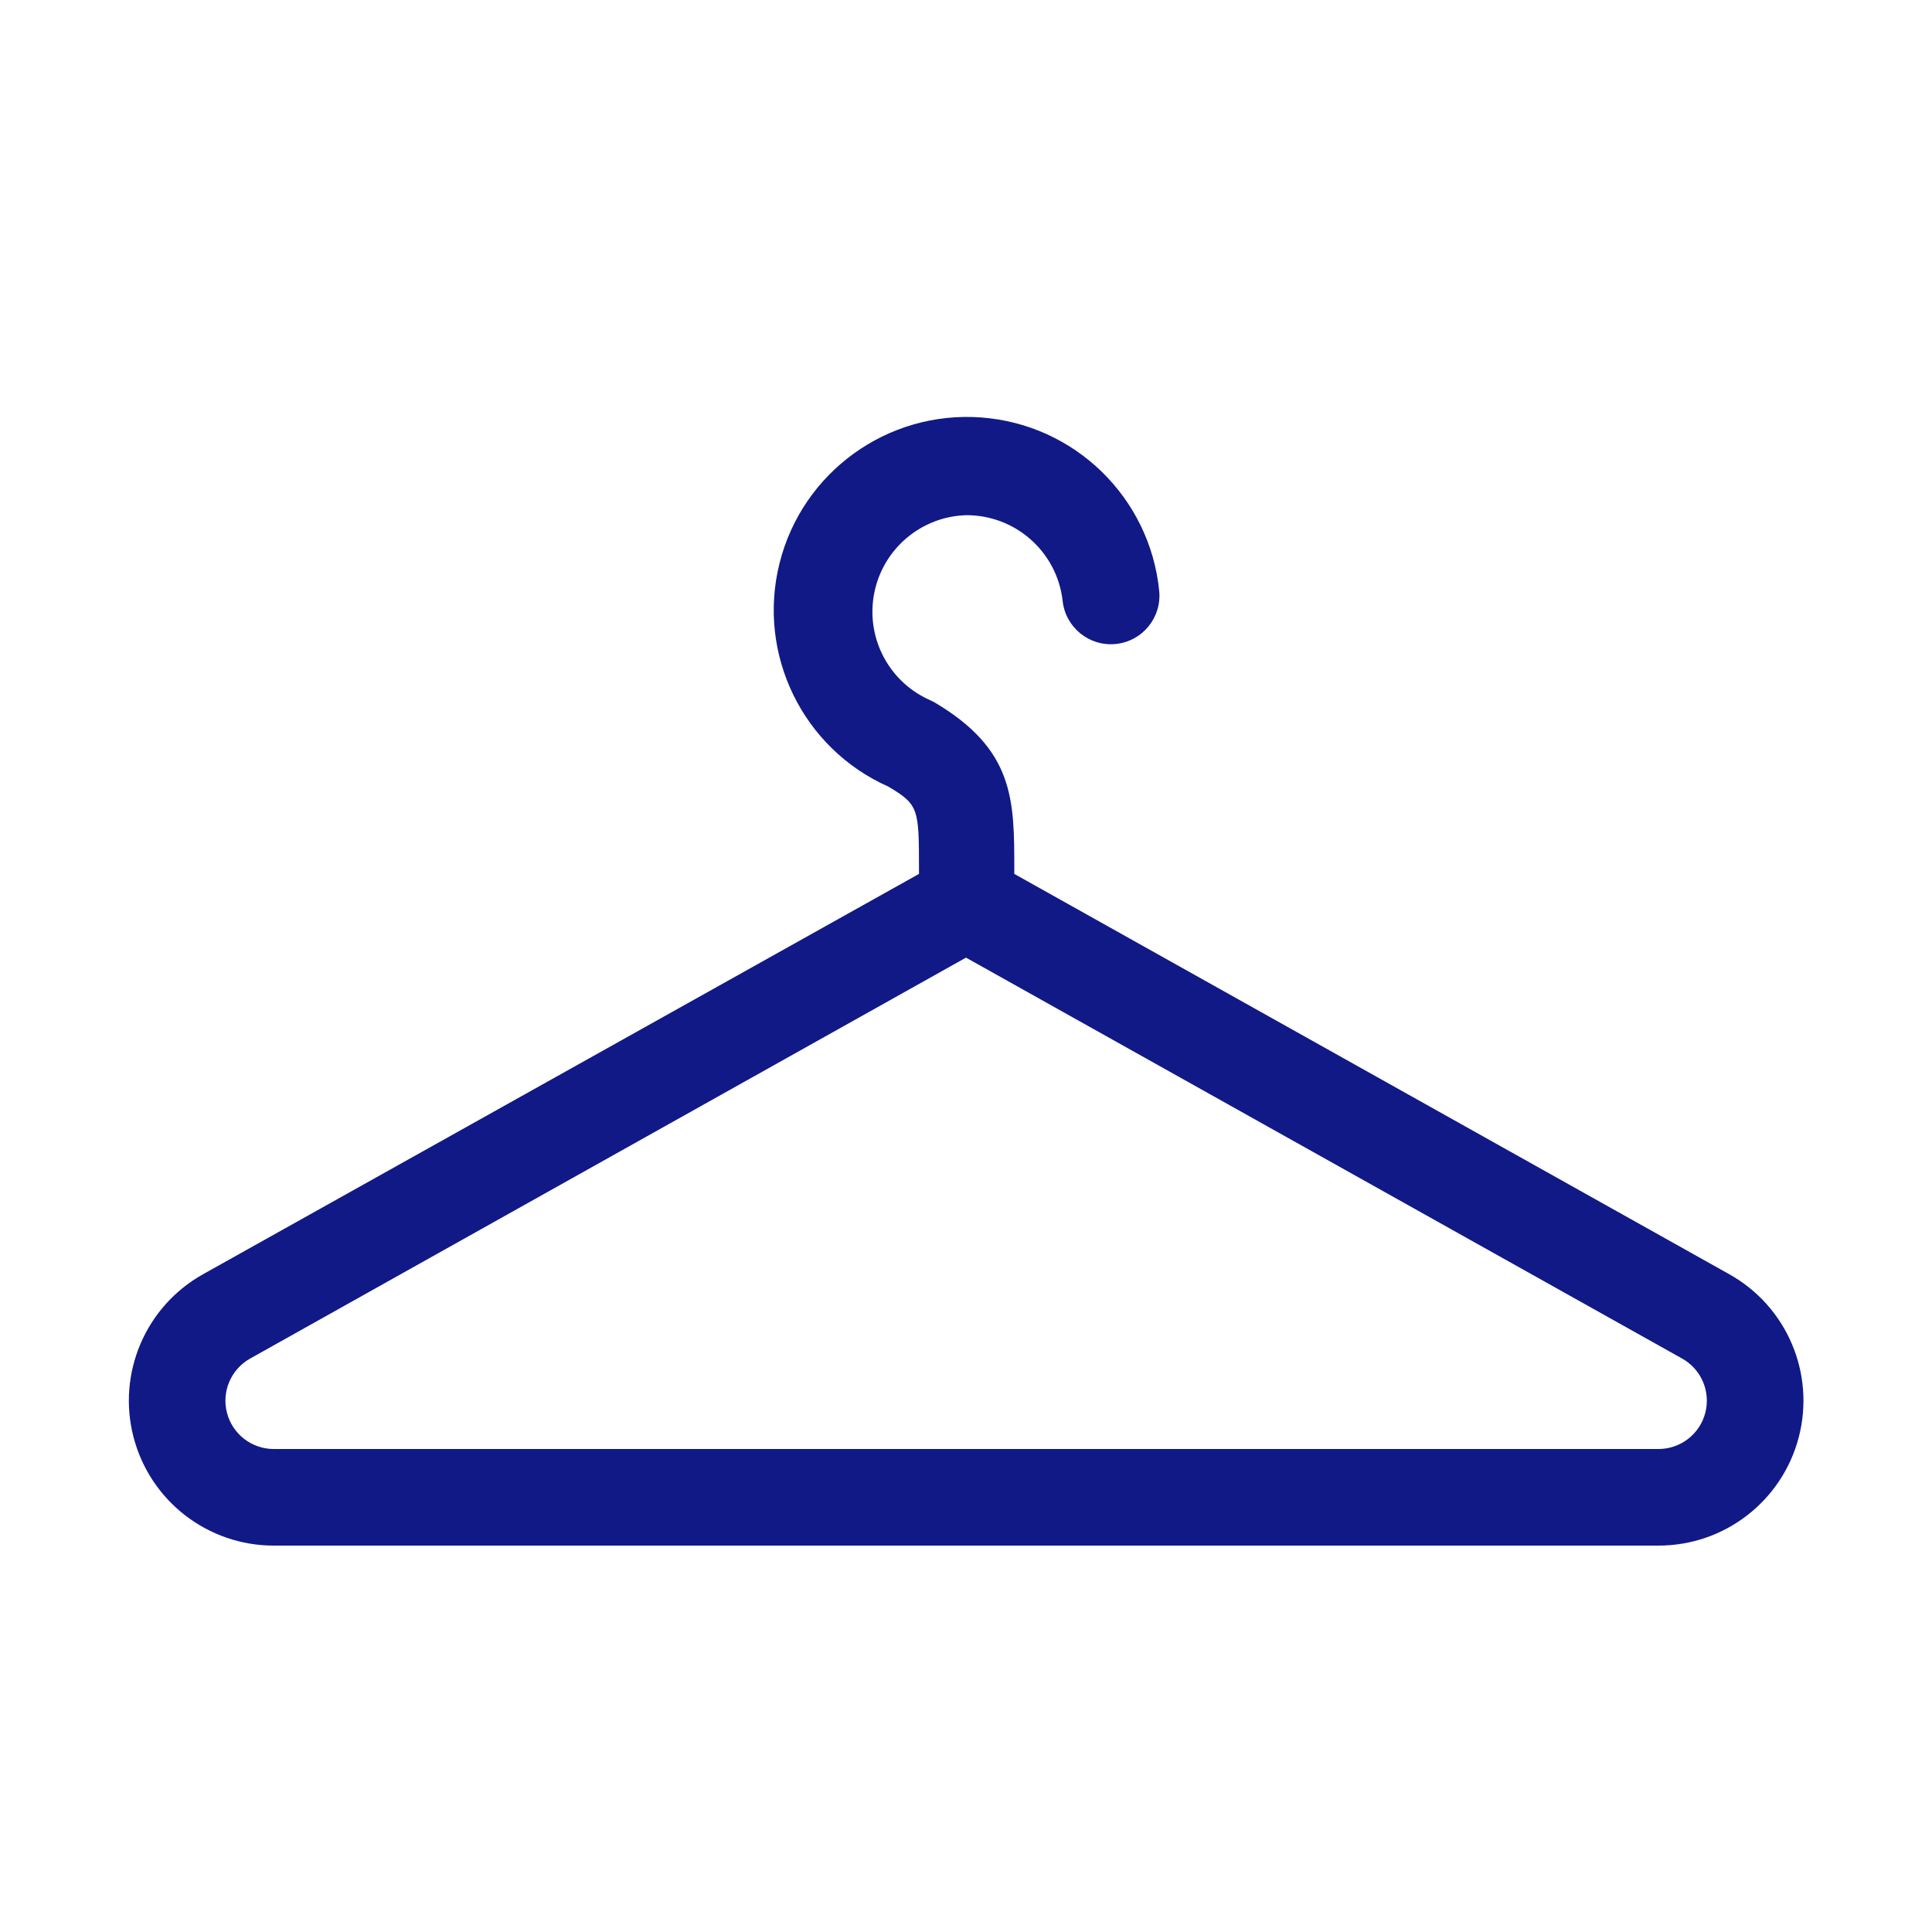 <?xml version="1.0" encoding="UTF-8"?>
<svg width="60px" height="60px" viewBox="0 0 60 60" version="1.1" xmlns="http://www.w3.org/2000/svg" xmlns:xlink="http://www.w3.org/1999/xlink">
    <!-- Generator: Sketch 48.2 (47327) - http://www.bohemiancoding.com/sketch -->
    <title>waeschereinigung</title>
    <desc>Created with Sketch.</desc>
    <defs></defs>
    <g id="Page-1" stroke="none" stroke-width="1" fill="none" fill-rule="evenodd">
        <g id="waeschereinigung" fill="#111987" fill-rule="nonzero">
            <g transform="translate(4, 12)" id="Shape">
                <path d="M49.7,27.57 L27.5,15.14 L27.5,15 C27.5,12.83 27.5,11.27 25,9.8 L24.81,9.71 C23.557,9.117 22.874,7.743 23.157,6.386 C23.44,5.03 24.615,4.043 26,4 C27.529,3.99 28.822,5.131 29,6.65 C29.083,7.478 29.822,8.083 30.65,8 C31.478,7.917 32.083,7.178 32,6.35 C31.709,3.449 29.375,1.177 26.467,0.964 C23.56,0.752 20.92,2.66 20.21,5.488 C19.501,8.316 20.926,11.244 23.59,12.43 C24.53,12.99 24.54,13.11 24.54,15 L24.54,15.14 L2.31,27.57 C0.521,28.568 -0.369,30.649 0.147,32.631 C0.662,34.614 2.451,35.999 4.5,36 L47.5,36 C49.551,36.004 51.344,34.62 51.862,32.636 C52.38,30.652 51.491,28.569 49.7,27.57 Z M47.5,33 L4.5,33 C3.817,33 3.221,32.538 3.049,31.877 C2.877,31.216 3.174,30.523 3.77,30.19 L26,17.74 L48.22,30.18 C48.826,30.507 49.131,31.204 48.961,31.871 C48.791,32.538 48.188,33.003 47.5,33 Z"></path>
            </g>
        </g>
    </g>
</svg>